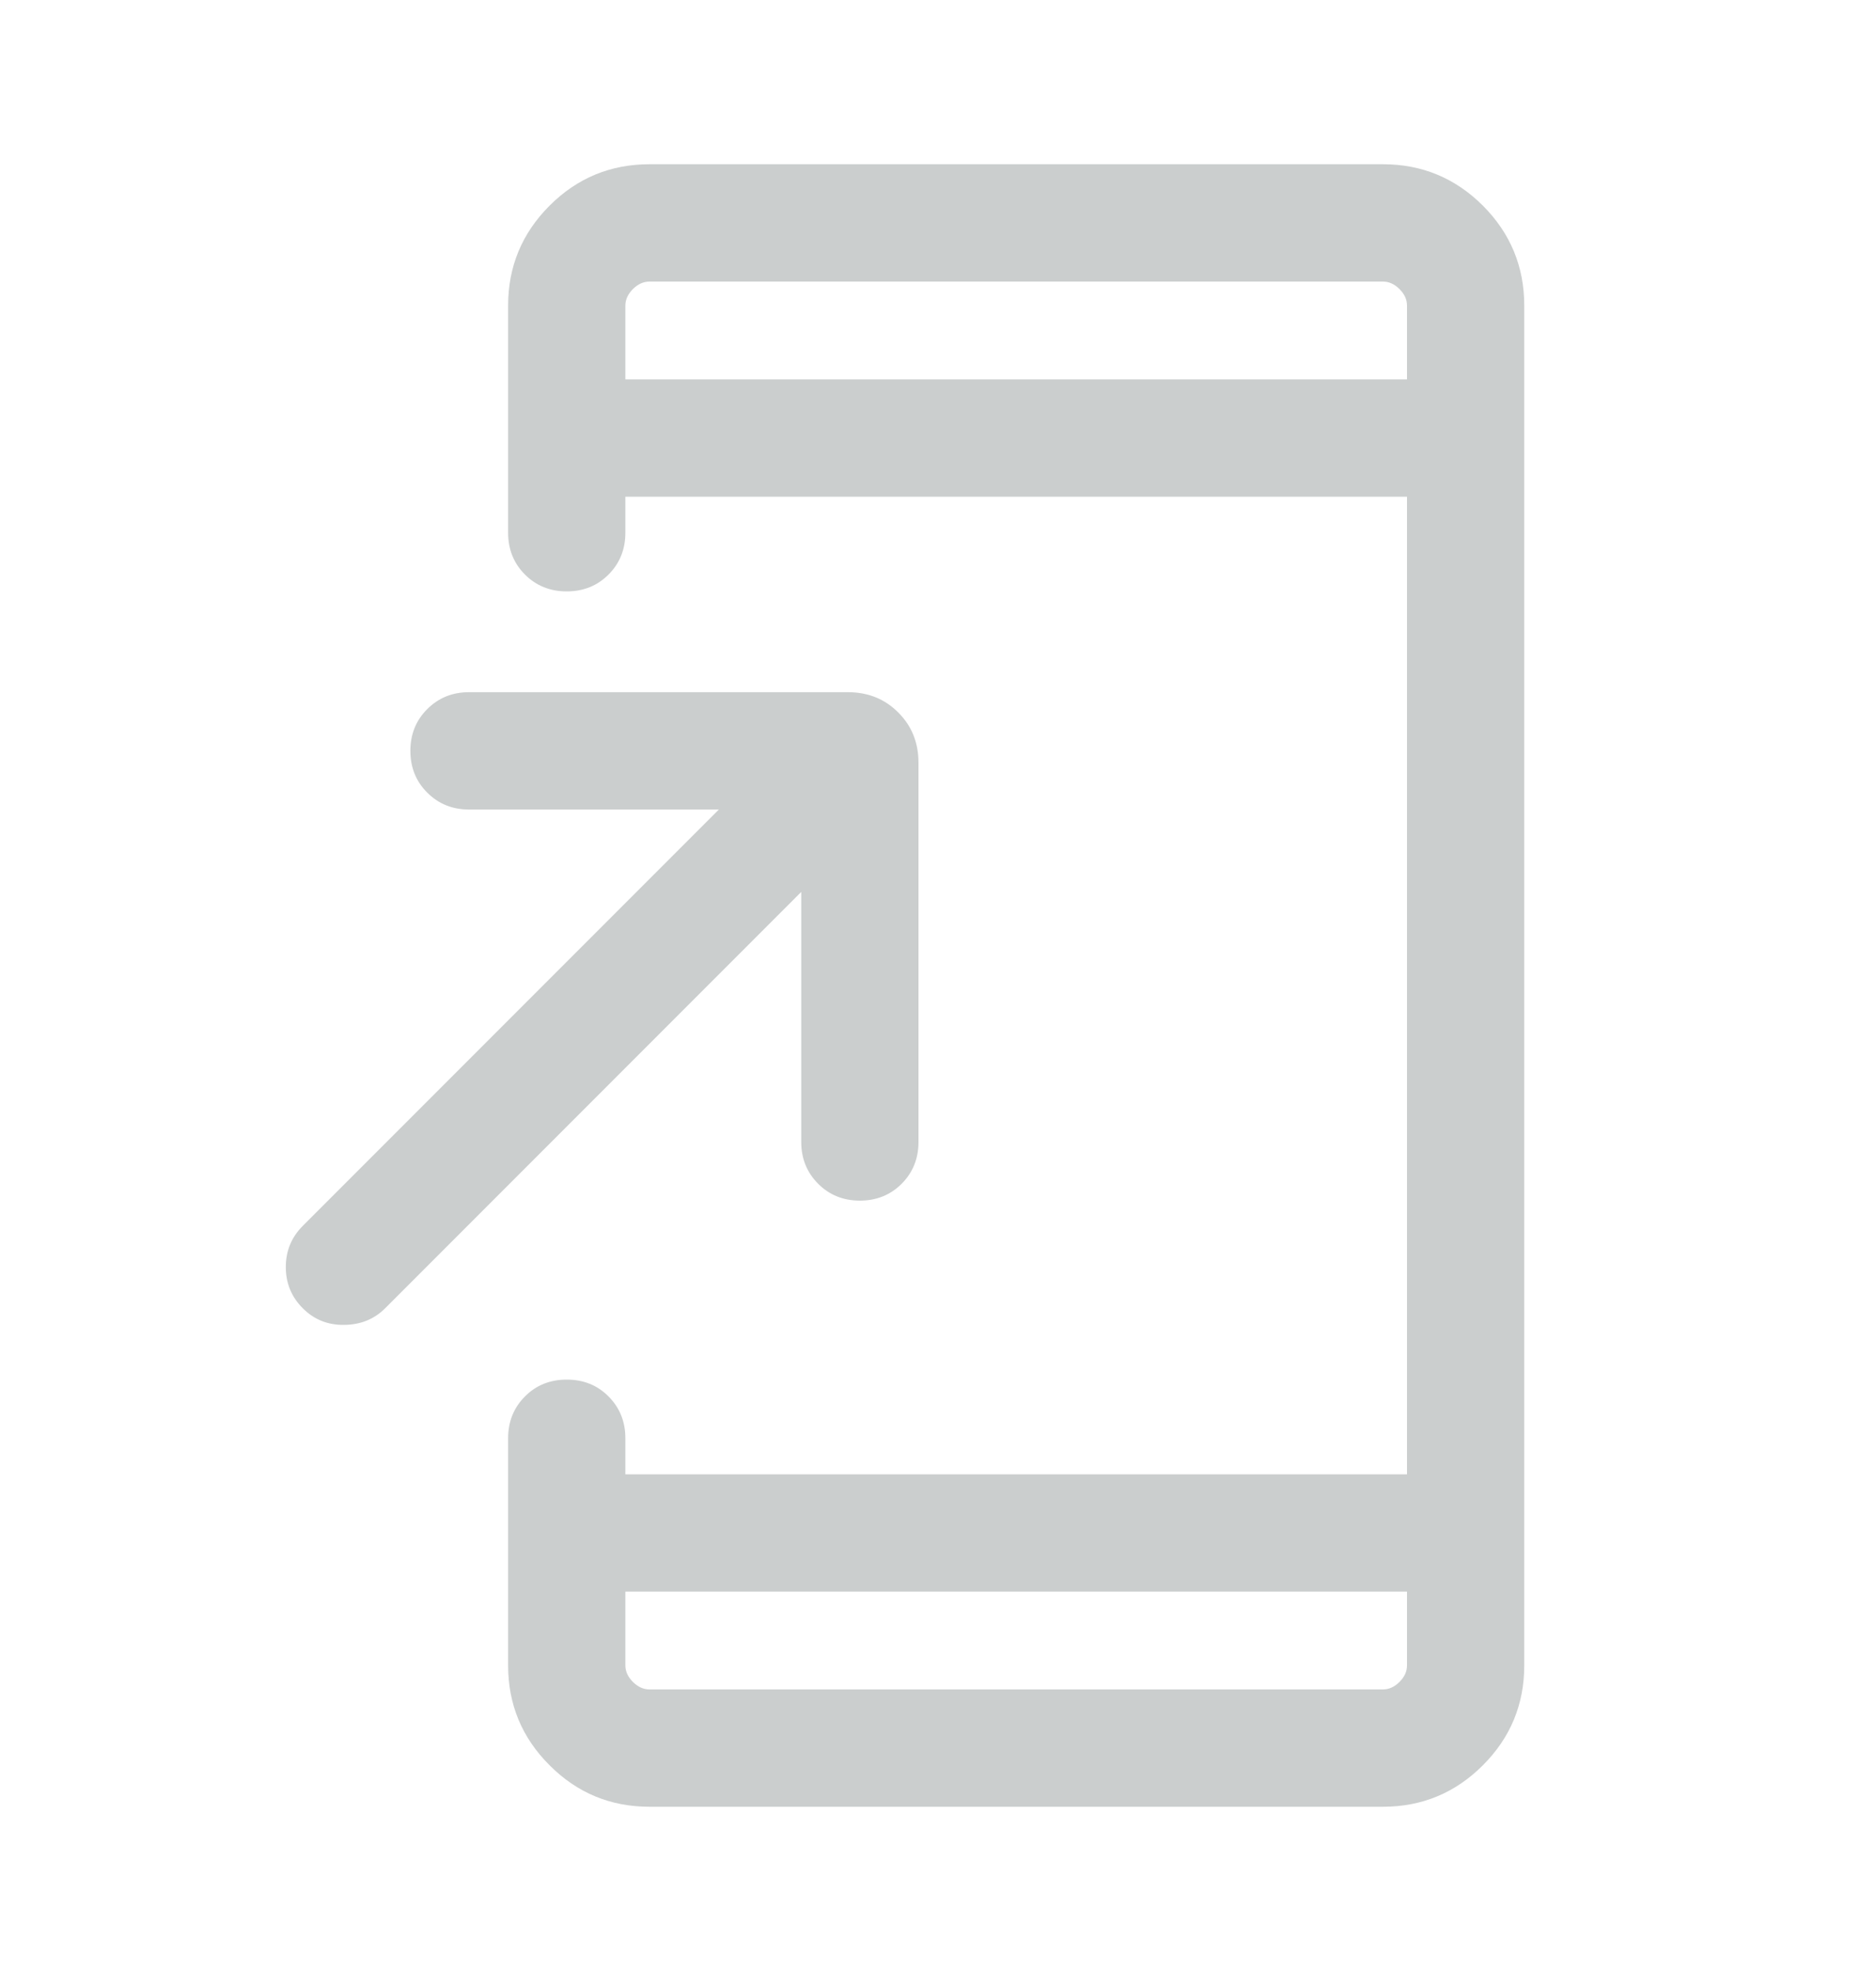 <svg xmlns="http://www.w3.org/2000/svg" width="20" height="21" viewBox="0 0 20 21" fill="none">
  <mask id="mask0_472_1515" style="mask-type:alpha" maskUnits="userSpaceOnUse" x="0" y="0" width="20" height="21">
    <rect y="0.5" width="20" height="20" fill="#D9D9D9"/>
  </mask>
  <g mask="url(#mask0_472_1515)">
    <path d="M6.924 19.25C6.508 19.25 6.153 19.103 5.859 18.808C5.564 18.514 5.417 18.159 5.417 17.744V15.324C5.417 15.146 5.477 14.998 5.597 14.878C5.716 14.758 5.865 14.699 6.042 14.699C6.219 14.699 6.368 14.758 6.487 14.878C6.607 14.998 6.667 15.146 6.667 15.324V15.708H15V5.292H6.667V5.676C6.667 5.854 6.607 6.002 6.487 6.122C6.368 6.241 6.219 6.301 6.042 6.301C5.865 6.301 5.716 6.241 5.597 6.122C5.477 6.002 5.417 5.854 5.417 5.676V3.256C5.417 2.841 5.564 2.486 5.859 2.191C6.153 1.897 6.508 1.75 6.924 1.75H14.744C15.159 1.75 15.514 1.897 15.809 2.191C16.103 2.486 16.25 2.841 16.25 3.256V17.744C16.25 18.159 16.103 18.514 15.809 18.808C15.514 19.103 15.159 19.25 14.744 19.25H6.924ZM6.667 16.958V17.744C6.667 17.808 6.694 17.866 6.747 17.92C6.801 17.973 6.859 18 6.924 18H14.744C14.808 18 14.867 17.973 14.92 17.92C14.974 17.866 15 17.808 15 17.744V16.958H6.667ZM8.542 9.503L4.106 13.939C3.991 14.054 3.846 14.114 3.671 14.116C3.496 14.119 3.349 14.06 3.228 13.939C3.107 13.818 3.047 13.672 3.047 13.5C3.047 13.328 3.107 13.182 3.228 13.061L7.664 8.625H5C4.823 8.625 4.675 8.565 4.555 8.445C4.435 8.326 4.375 8.177 4.375 8C4.375 7.823 4.435 7.674 4.555 7.555C4.675 7.435 4.823 7.375 5 7.375H9.039C9.254 7.375 9.433 7.447 9.576 7.591C9.72 7.734 9.792 7.913 9.792 8.128V12.167C9.792 12.344 9.732 12.492 9.613 12.612C9.493 12.732 9.344 12.792 9.167 12.792C8.99 12.792 8.841 12.732 8.722 12.612C8.602 12.492 8.542 12.344 8.542 12.167V9.503ZM6.667 4.042H15V3.256C15 3.192 14.974 3.134 14.92 3.08C14.867 3.027 14.808 3 14.744 3H6.924C6.859 3 6.801 3.027 6.747 3.08C6.694 3.134 6.667 3.192 6.667 3.256V4.042Z" fill="#CBCECE"/>
  </g>
</svg>